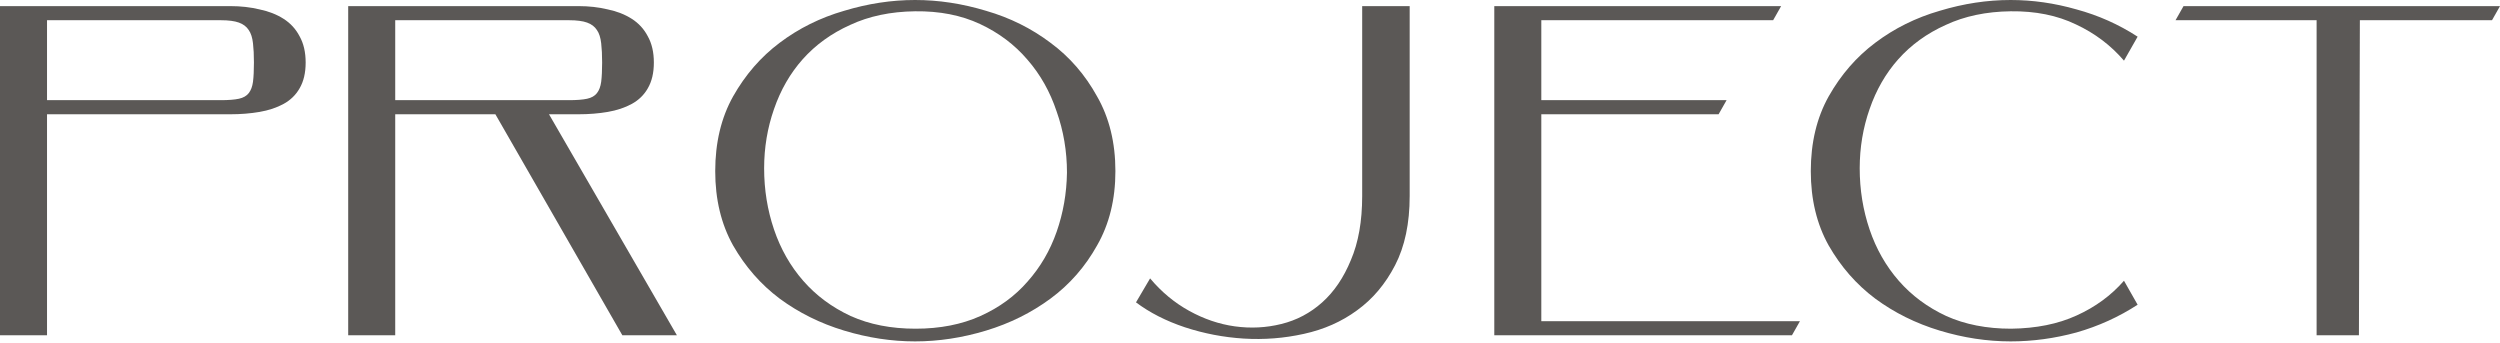 <?xml version="1.0" encoding="UTF-8"?> <svg xmlns="http://www.w3.org/2000/svg" width="1064" height="146" viewBox="0 0 1064 146" fill="none"> <path d="M94.064 42.629C97.266 42.629 99.801 42.429 101.669 42.028C103.537 41.628 104.938 40.828 105.872 39.627C106.805 38.426 107.406 36.825 107.673 34.824C107.94 32.689 108.073 29.954 108.073 26.618C108.073 23.416 107.94 20.681 107.673 18.412C107.406 16.011 106.805 14.143 105.872 12.809C104.938 11.341 103.537 10.274 101.669 9.607C99.801 8.939 97.266 8.606 94.064 8.606H20.014V42.629H94.064ZM20.014 48.633V142.696H0V2.602H98.066C102.469 2.602 106.605 3.069 110.475 4.003C114.344 4.803 117.746 6.137 120.682 8.005C123.617 9.873 125.885 12.342 127.486 15.41C129.221 18.479 130.088 22.215 130.088 26.618C130.088 31.021 129.221 34.69 127.486 37.625C125.885 40.427 123.617 42.629 120.682 44.23C117.746 45.831 114.344 46.965 110.475 47.632C106.605 48.299 102.469 48.633 98.066 48.633H20.014Z" fill="#36322F" fill-opacity="0.81"></path> <path d="M168.207 42.629H242.257C245.46 42.629 247.995 42.429 249.863 42.028C251.73 41.628 253.131 40.828 254.065 39.627C254.999 38.426 255.6 36.825 255.867 34.824C256.133 32.689 256.267 29.954 256.267 26.618C256.267 23.416 256.133 20.681 255.867 18.412C255.6 16.011 254.999 14.143 254.065 12.809C253.131 11.341 251.73 10.274 249.863 9.607C247.995 8.939 245.46 8.606 242.257 8.606H168.207V42.629ZM210.836 48.633H168.207V142.696H148.194V2.602H246.26C250.663 2.602 254.799 3.069 258.669 4.003C262.538 4.803 265.94 6.137 268.875 8.005C271.811 9.873 274.079 12.342 275.68 15.41C277.414 18.479 278.282 22.215 278.282 26.618C278.282 31.021 277.414 34.69 275.68 37.625C274.079 40.427 271.811 42.629 268.875 44.23C265.94 45.831 262.538 46.965 258.669 47.632C254.799 48.299 250.663 48.633 246.26 48.633H233.652L288.088 142.696H264.873L210.836 48.633Z" fill="#36322F" fill-opacity="0.81"></path> <path d="M304.401 72.849C304.401 60.708 306.936 50.1 312.006 41.028C317.21 31.822 323.814 24.216 331.819 18.212C339.958 12.075 349.098 7.538 359.238 4.603C369.378 1.534 379.452 0 389.458 0C399.465 0 409.539 1.534 419.679 4.603C429.819 7.538 438.959 12.075 447.097 18.212C455.236 24.216 461.841 31.822 466.911 41.028C472.114 50.1 474.716 60.708 474.716 72.849C474.716 84.857 472.114 95.398 466.911 104.471C461.841 113.543 455.236 121.082 447.097 127.086C438.959 133.09 429.819 137.626 419.679 140.695C409.539 143.764 399.465 145.298 389.458 145.298C379.452 145.298 369.378 143.764 359.238 140.695C349.098 137.626 339.958 133.09 331.819 127.086C323.814 121.082 317.21 113.543 312.006 104.471C306.936 95.398 304.401 84.857 304.401 72.849ZM325.215 71.648C325.215 80.721 326.616 89.394 329.418 97.666C332.22 105.938 336.356 113.21 341.826 119.481C347.297 125.752 354.034 130.755 362.04 134.491C370.045 138.093 379.252 139.895 389.659 139.895C400.066 139.895 409.272 138.093 417.277 134.491C425.283 130.888 431.954 126.018 437.291 119.881C442.761 113.744 446.897 106.672 449.699 98.667C452.501 90.661 453.969 82.256 454.102 73.45C454.102 64.377 452.634 55.704 449.699 47.432C446.897 39.026 442.761 31.688 437.291 25.417C431.82 19.013 425.082 13.943 417.077 10.207C409.072 6.471 399.865 4.67 389.458 4.803C379.051 4.937 369.845 6.871 361.84 10.607C353.834 14.21 347.096 19.08 341.626 25.217C336.289 31.221 332.22 38.292 329.418 46.431C326.616 54.437 325.215 62.843 325.215 71.648Z" fill="#36322F" fill-opacity="0.81"></path> <path d="M579.745 2.602H599.958V83.456C599.958 95.064 597.89 104.871 593.754 112.876C589.618 120.882 584.214 127.286 577.543 132.089C571.006 136.892 563.467 140.228 554.928 142.096C546.522 143.964 537.983 144.631 529.311 144.097C520.772 143.564 512.433 141.963 504.294 139.294C496.288 136.626 489.35 133.09 483.48 128.687L489.484 118.48C494.287 124.217 499.824 128.82 506.095 132.289C512.366 135.758 518.837 137.96 525.508 138.894C532.313 139.828 538.917 139.494 545.321 137.893C551.859 136.292 557.663 133.223 562.733 128.687C567.803 124.151 571.873 118.146 574.942 110.675C578.144 103.203 579.745 94.13 579.745 83.456V2.602Z" fill="#36322F" fill-opacity="0.81"></path> <path d="M655.982 42.629H734.835L731.433 48.633H655.982V136.692H766.057L762.654 142.696H635.969V2.602H758.051L754.649 8.606H655.982V42.629Z" fill="#36322F" fill-opacity="0.81"></path> <path d="M909.771 129.688C901.765 134.891 893.093 138.827 883.753 141.496C874.414 144.031 865.074 145.298 855.734 145.298C845.728 145.298 835.654 143.764 825.514 140.695C815.374 137.626 806.234 133.09 798.095 127.086C790.09 121.082 783.485 113.543 778.282 104.471C773.212 95.398 770.677 84.857 770.677 72.849C770.677 60.708 773.212 50.1 778.282 41.028C783.485 31.822 790.09 24.216 798.095 18.212C806.234 12.075 815.374 7.538 825.514 4.603C835.654 1.534 845.728 0 855.734 0C865.074 0 874.414 1.334 883.753 4.003C893.093 6.538 901.765 10.407 909.771 15.611L903.967 25.817C898.363 19.28 891.559 14.143 883.553 10.407C875.548 6.538 866.275 4.67 855.734 4.803C845.327 4.937 836.121 6.871 828.116 10.607C820.11 14.21 813.372 19.08 807.902 25.217C802.565 31.221 798.496 38.292 795.694 46.431C792.892 54.437 791.491 62.843 791.491 71.648C791.491 80.721 792.892 89.394 795.694 97.666C798.496 105.938 802.632 113.21 808.102 119.481C813.573 125.752 820.31 130.755 828.316 134.491C836.321 138.093 845.527 139.895 855.934 139.895C866.608 139.761 875.881 137.893 883.753 134.291C891.759 130.688 898.497 125.752 903.967 119.481L909.771 129.688Z" fill="#36322F" fill-opacity="0.81"></path> <path d="M1064 2.602L1060.6 8.606H1004.36L1003.96 142.696H985.947V8.606H925.907L929.309 2.602H1064Z" fill="#36322F" fill-opacity="0.81"></path> </svg> 